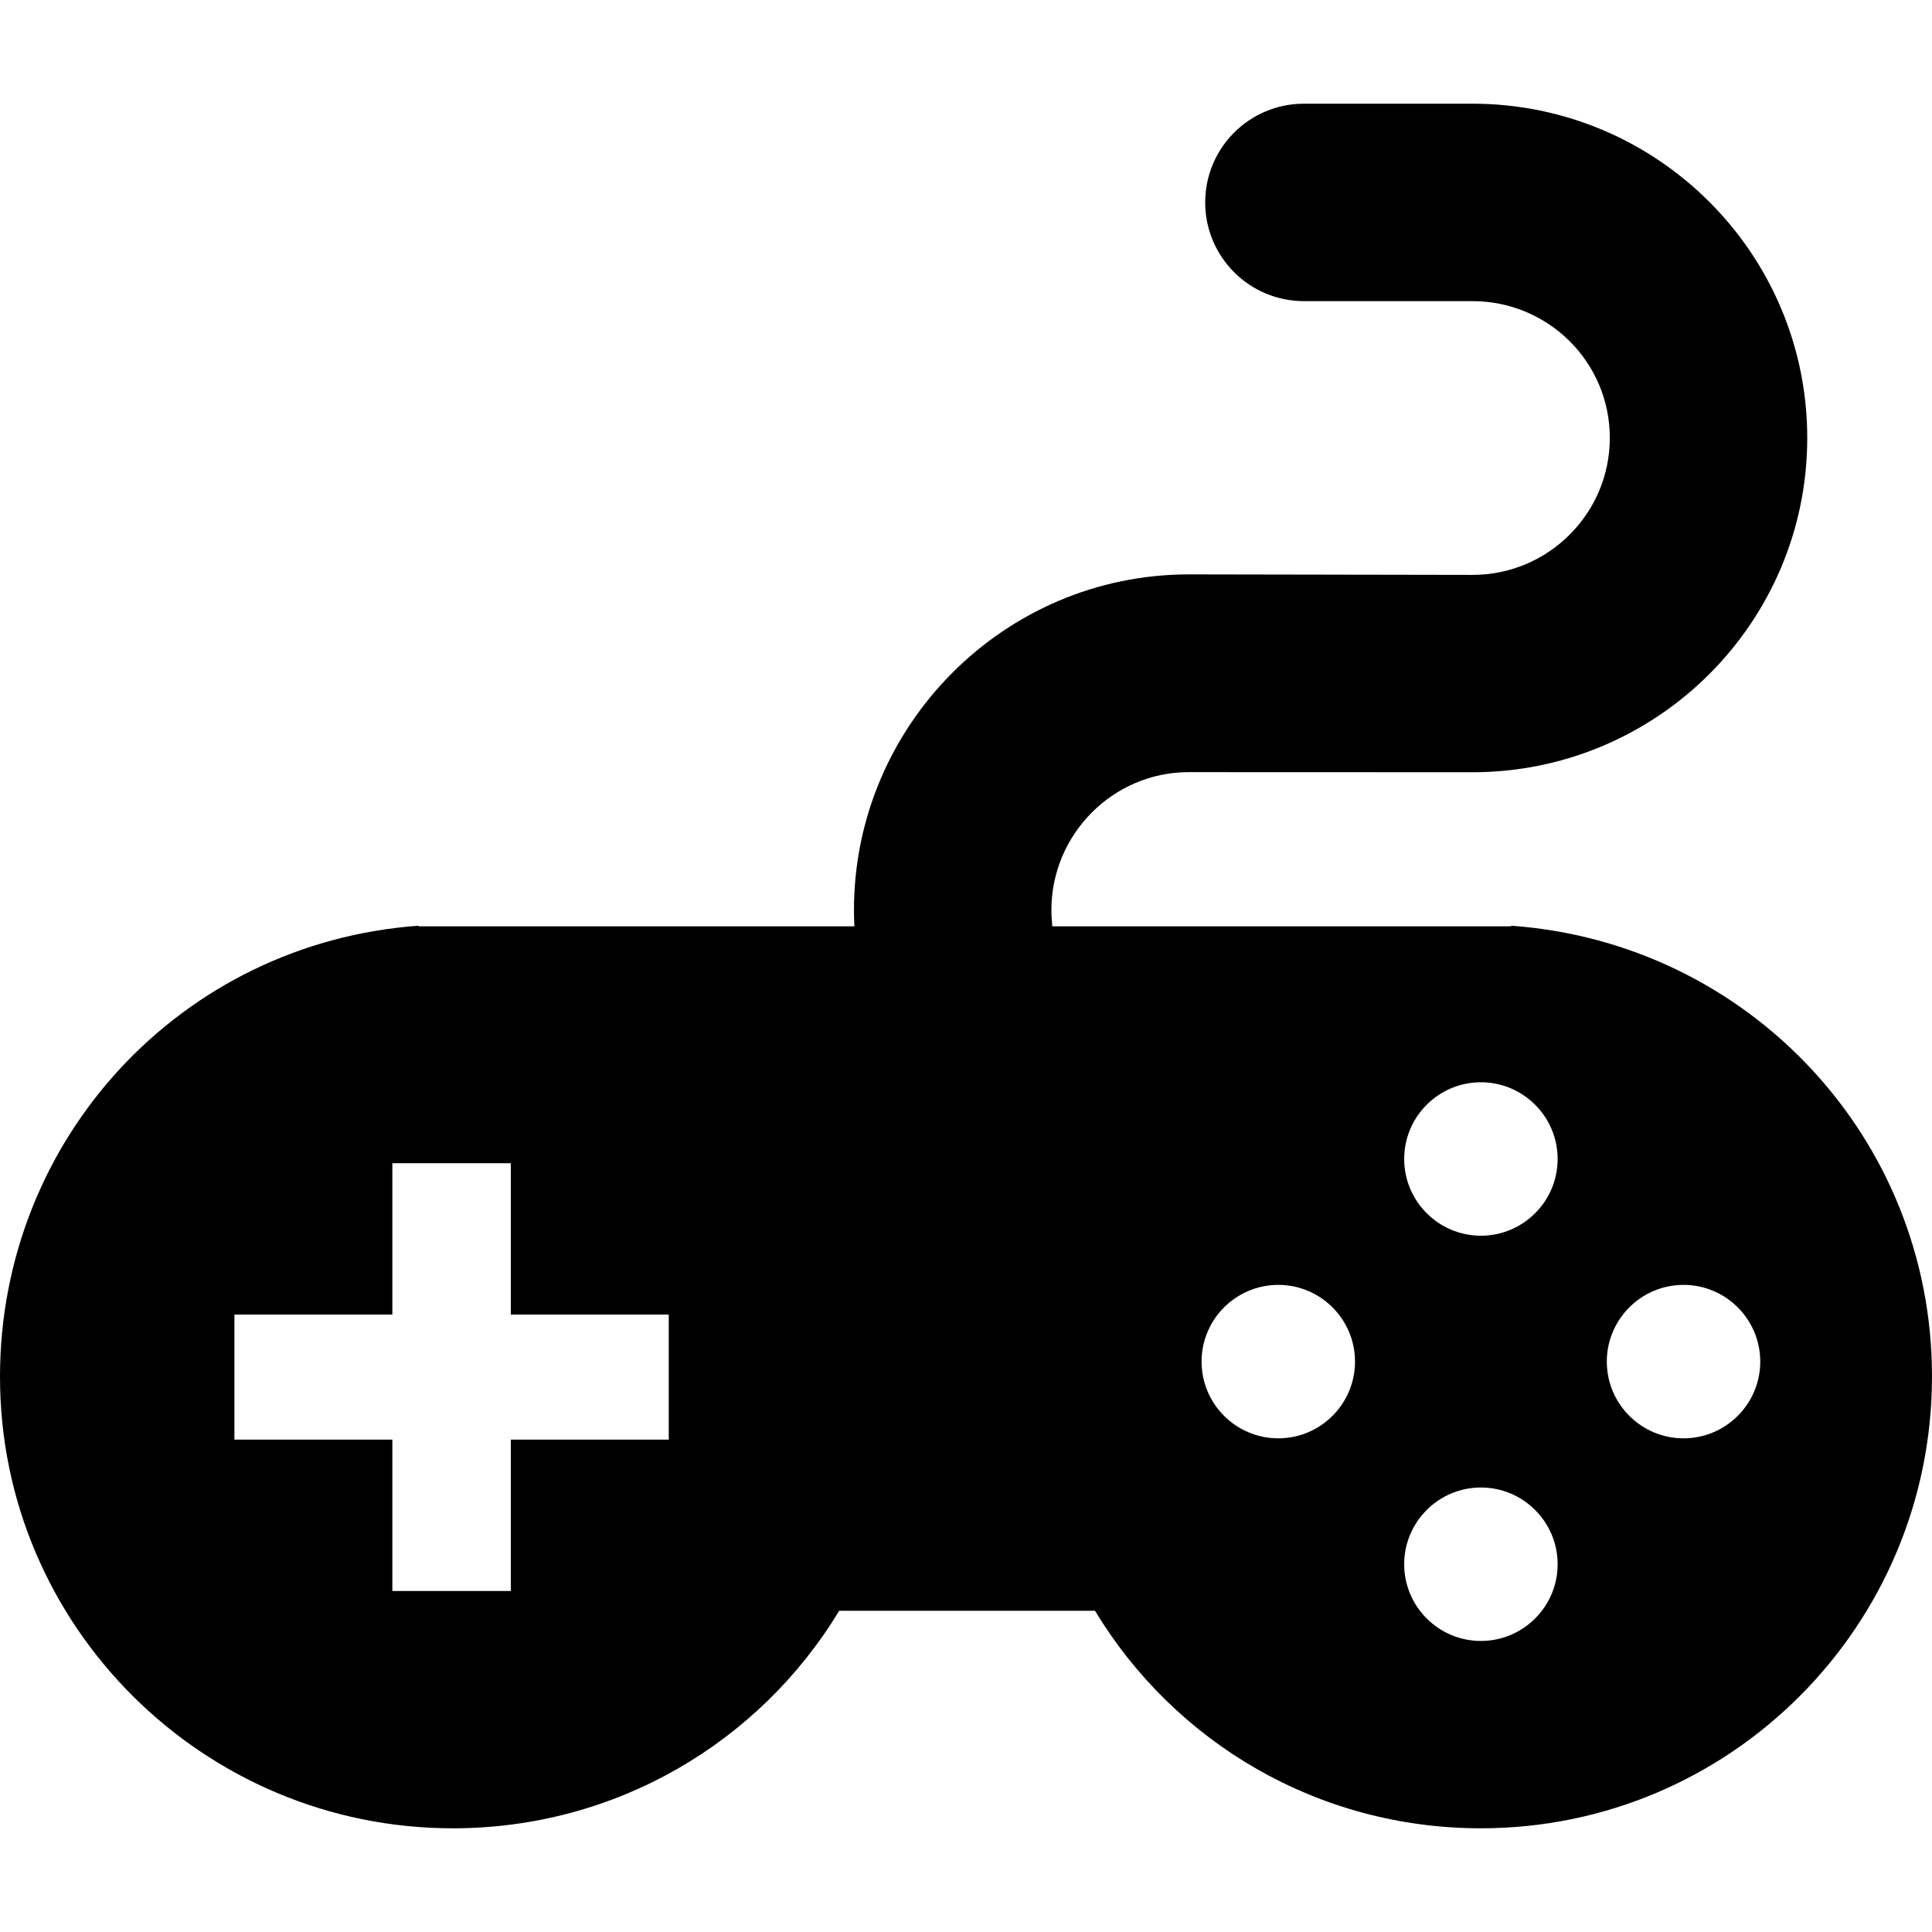 <?xml version="1.0" encoding="iso-8859-1"?>
<!-- Generator: Adobe Illustrator 17.1.0, SVG Export Plug-In . SVG Version: 6.00 Build 0)  -->
<!DOCTYPE svg PUBLIC "-//W3C//DTD SVG 1.1//EN" "http://www.w3.org/Graphics/SVG/1.1/DTD/svg11.dtd">
<svg version="1.1" id="Capa_1" xmlns="http://www.w3.org/2000/svg" xmlns:xlink="http://www.w3.org/1999/xlink" x="0px" y="0px"
	 viewBox="0 0 293.573 293.573" style="enable-background:new 0 0 293.573 293.573;" xml:space="preserve">
<path d="M229.62,140.665v0.093h-69.718c-0.086-1-0.139-1.69-0.139-2.479c0-11.511,9.364-20.95,20.857-20.95l43.12,0.015
	c28.053,0,50.876-22.741,50.876-50.794s-22.823-50.793-50.876-50.793h-25.606c-8.284,0-15,6.716-15,15s6.716,15,15,15h25.606
	c11.511,0,20.876,9.264,20.876,20.774s-9.365,20.826-20.858,20.826l-43.12-0.077c-28.053,0-50.875,22.958-50.875,51.011
	c0,0.782,0.024,1.466,0.059,2.466H63.62v-0.093C27.62,143.237,0,172.986,0,209.211c0,37.908,30.905,68.604,68.813,68.604
	c24.786,0,46.61-13.057,58.708-33.057h38.864c12.098,20,33.857,33.057,58.644,33.057c37.908,0,68.543-30.768,68.543-68.676
	C293.573,172.914,265.62,143.237,229.62,140.665z M101.62,218.758h-24v23h-18v-23h-24v-19h24v-23h18v23h24V218.758z M194.24,218.559
	c-6.429,0-11.659-5.23-11.659-11.659s5.23-11.658,11.659-11.658s11.658,5.229,11.658,11.658S200.669,218.559,194.24,218.559z
	 M225.029,249.348c-6.429,0-11.659-5.23-11.659-11.659s5.23-11.658,11.659-11.658s11.658,5.229,11.658,11.658
	S231.458,249.348,225.029,249.348z M225.029,187.77c-6.429,0-11.659-5.23-11.659-11.659s5.23-11.658,11.659-11.658
	s11.658,5.229,11.658,11.658S231.458,187.77,225.029,187.77z M255.818,218.559c-6.429,0-11.659-5.23-11.659-11.659
	s5.23-11.658,11.659-11.658s11.658,5.229,11.658,11.658S262.247,218.559,255.818,218.559z"/>
<g>
</g>
<g>
</g>
<g>
</g>
<g>
</g>
<g>
</g>
<g>
</g>
<g>
</g>
<g>
</g>
<g>
</g>
<g>
</g>
<g>
</g>
<g>
</g>
<g>
</g>
<g>
</g>
<g>
</g>
</svg>

